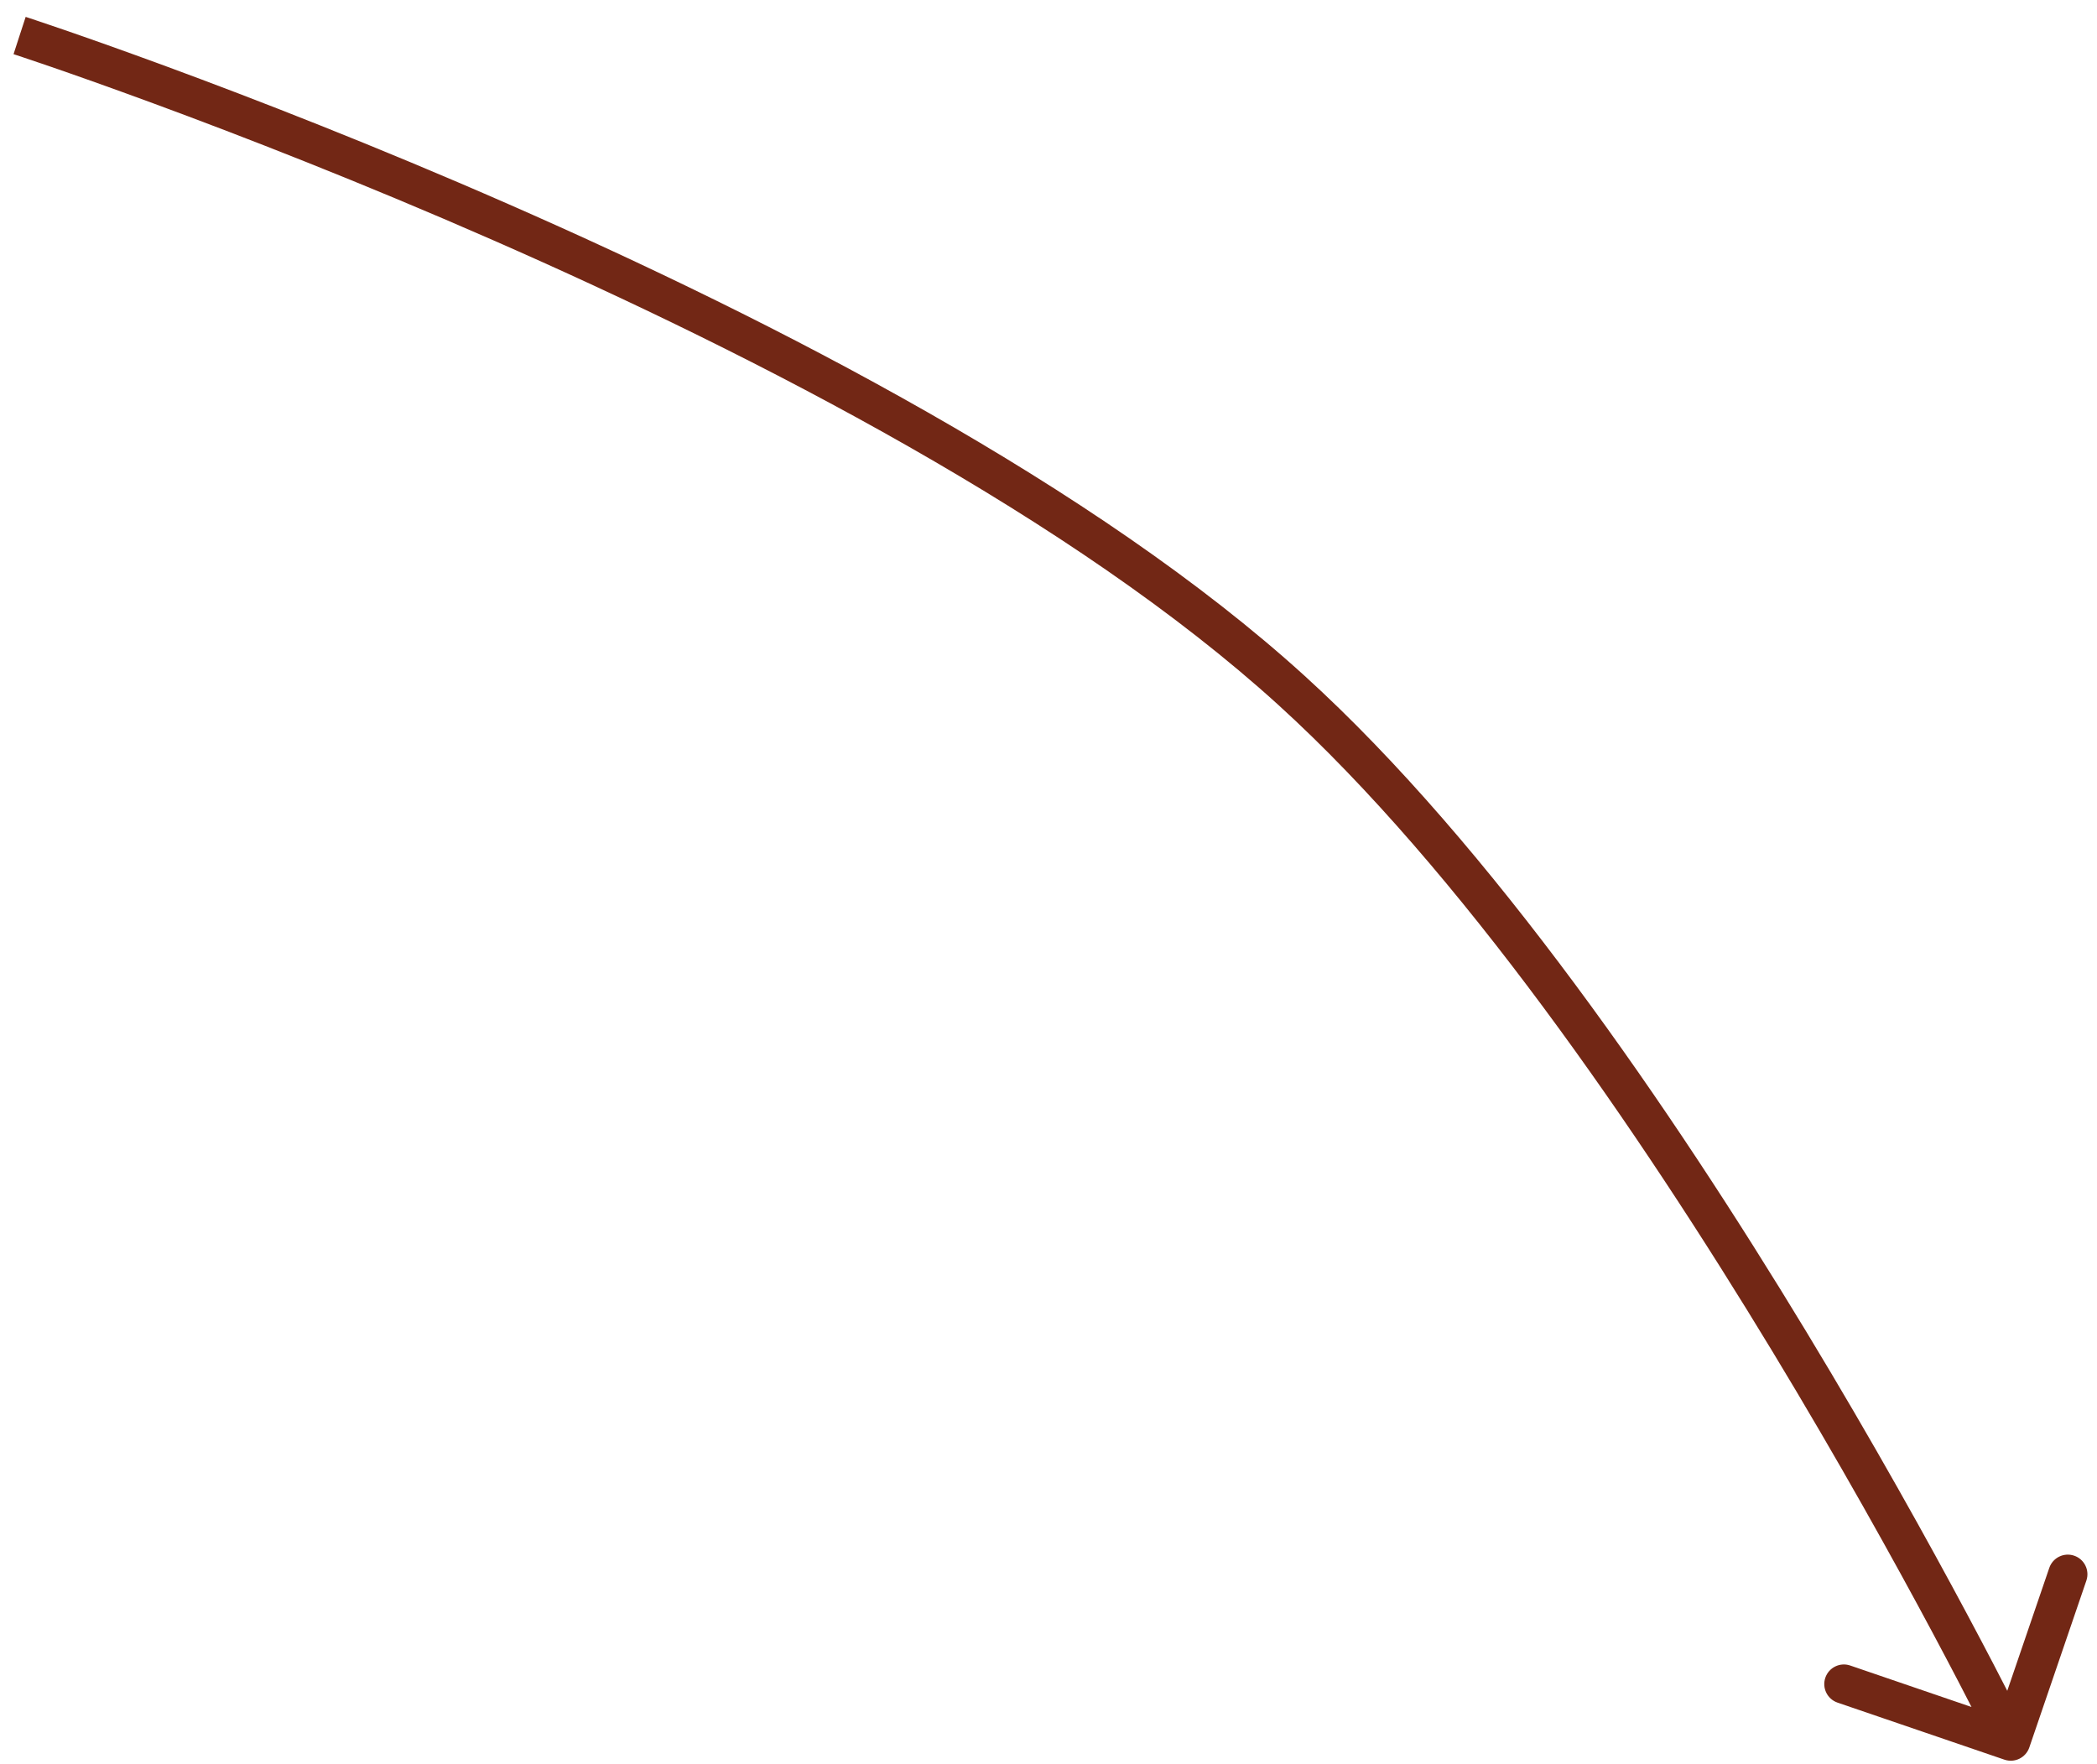 <?xml version="1.0" encoding="UTF-8"?> <svg xmlns="http://www.w3.org/2000/svg" width="107" height="90" viewBox="0 0 107 90" fill="none"><path d="M65.901 35.229L65.228 35.969L65.228 35.969L65.901 35.229ZM103.546 89.165C103.367 89.687 102.799 89.966 102.276 89.787L93.76 86.876C93.238 86.697 92.959 86.129 93.138 85.606C93.316 85.084 93.885 84.805 94.407 84.983L101.977 87.572L104.565 80.002C104.744 79.479 105.312 79.2 105.835 79.379C106.358 79.558 106.636 80.126 106.458 80.649L103.546 89.165ZM1 1.812C1.309 0.862 1.309 0.862 1.31 0.862C1.31 0.862 1.311 0.862 1.312 0.862C1.313 0.863 1.315 0.863 1.318 0.864C1.324 0.866 1.332 0.869 1.343 0.873C1.365 0.88 1.397 0.89 1.439 0.904C1.524 0.932 1.65 0.974 1.814 1.029C2.143 1.139 2.627 1.302 3.249 1.516C4.494 1.945 6.294 2.579 8.52 3.399C12.97 5.039 19.124 7.426 25.941 10.415C39.545 16.379 55.898 24.786 66.573 34.489L65.901 35.229L65.228 35.969C54.808 26.498 38.71 18.197 25.138 12.246C18.366 9.277 12.251 6.905 7.828 5.276C5.617 4.461 3.831 3.832 2.598 3.407C1.981 3.195 1.503 3.034 1.18 2.926C1.018 2.871 0.895 2.831 0.813 2.804C0.772 2.79 0.741 2.78 0.721 2.773C0.71 2.77 0.703 2.767 0.698 2.766C0.695 2.765 0.694 2.764 0.692 2.764C0.692 2.764 0.691 2.764 0.691 2.764C0.691 2.764 0.691 2.764 1 1.812ZM65.901 35.229L66.573 34.489C76.074 43.124 85.31 56.633 92.147 67.916C95.572 73.57 98.408 78.688 100.388 82.393C101.378 84.245 102.154 85.745 102.684 86.783C102.948 87.302 103.151 87.705 103.288 87.98C103.357 88.117 103.409 88.222 103.444 88.292C103.462 88.328 103.475 88.355 103.484 88.373C103.488 88.382 103.492 88.389 103.494 88.393C103.495 88.396 103.496 88.398 103.497 88.399C103.497 88.4 103.497 88.4 103.497 88.4C103.498 88.401 103.498 88.401 102.6 88.841C101.702 89.282 101.702 89.281 101.702 89.281C101.702 89.281 101.702 89.281 101.701 89.28C101.701 89.279 101.7 89.278 101.699 89.276C101.697 89.272 101.694 89.265 101.69 89.257C101.681 89.24 101.669 89.214 101.652 89.18C101.618 89.111 101.567 89.008 101.499 88.874C101.365 88.604 101.164 88.206 100.902 87.692C100.378 86.664 99.608 85.176 98.624 83.335C96.657 79.654 93.838 74.569 90.436 68.953C83.616 57.696 74.503 44.399 65.228 35.969L65.901 35.229Z" fill="#722715"></path></svg> 